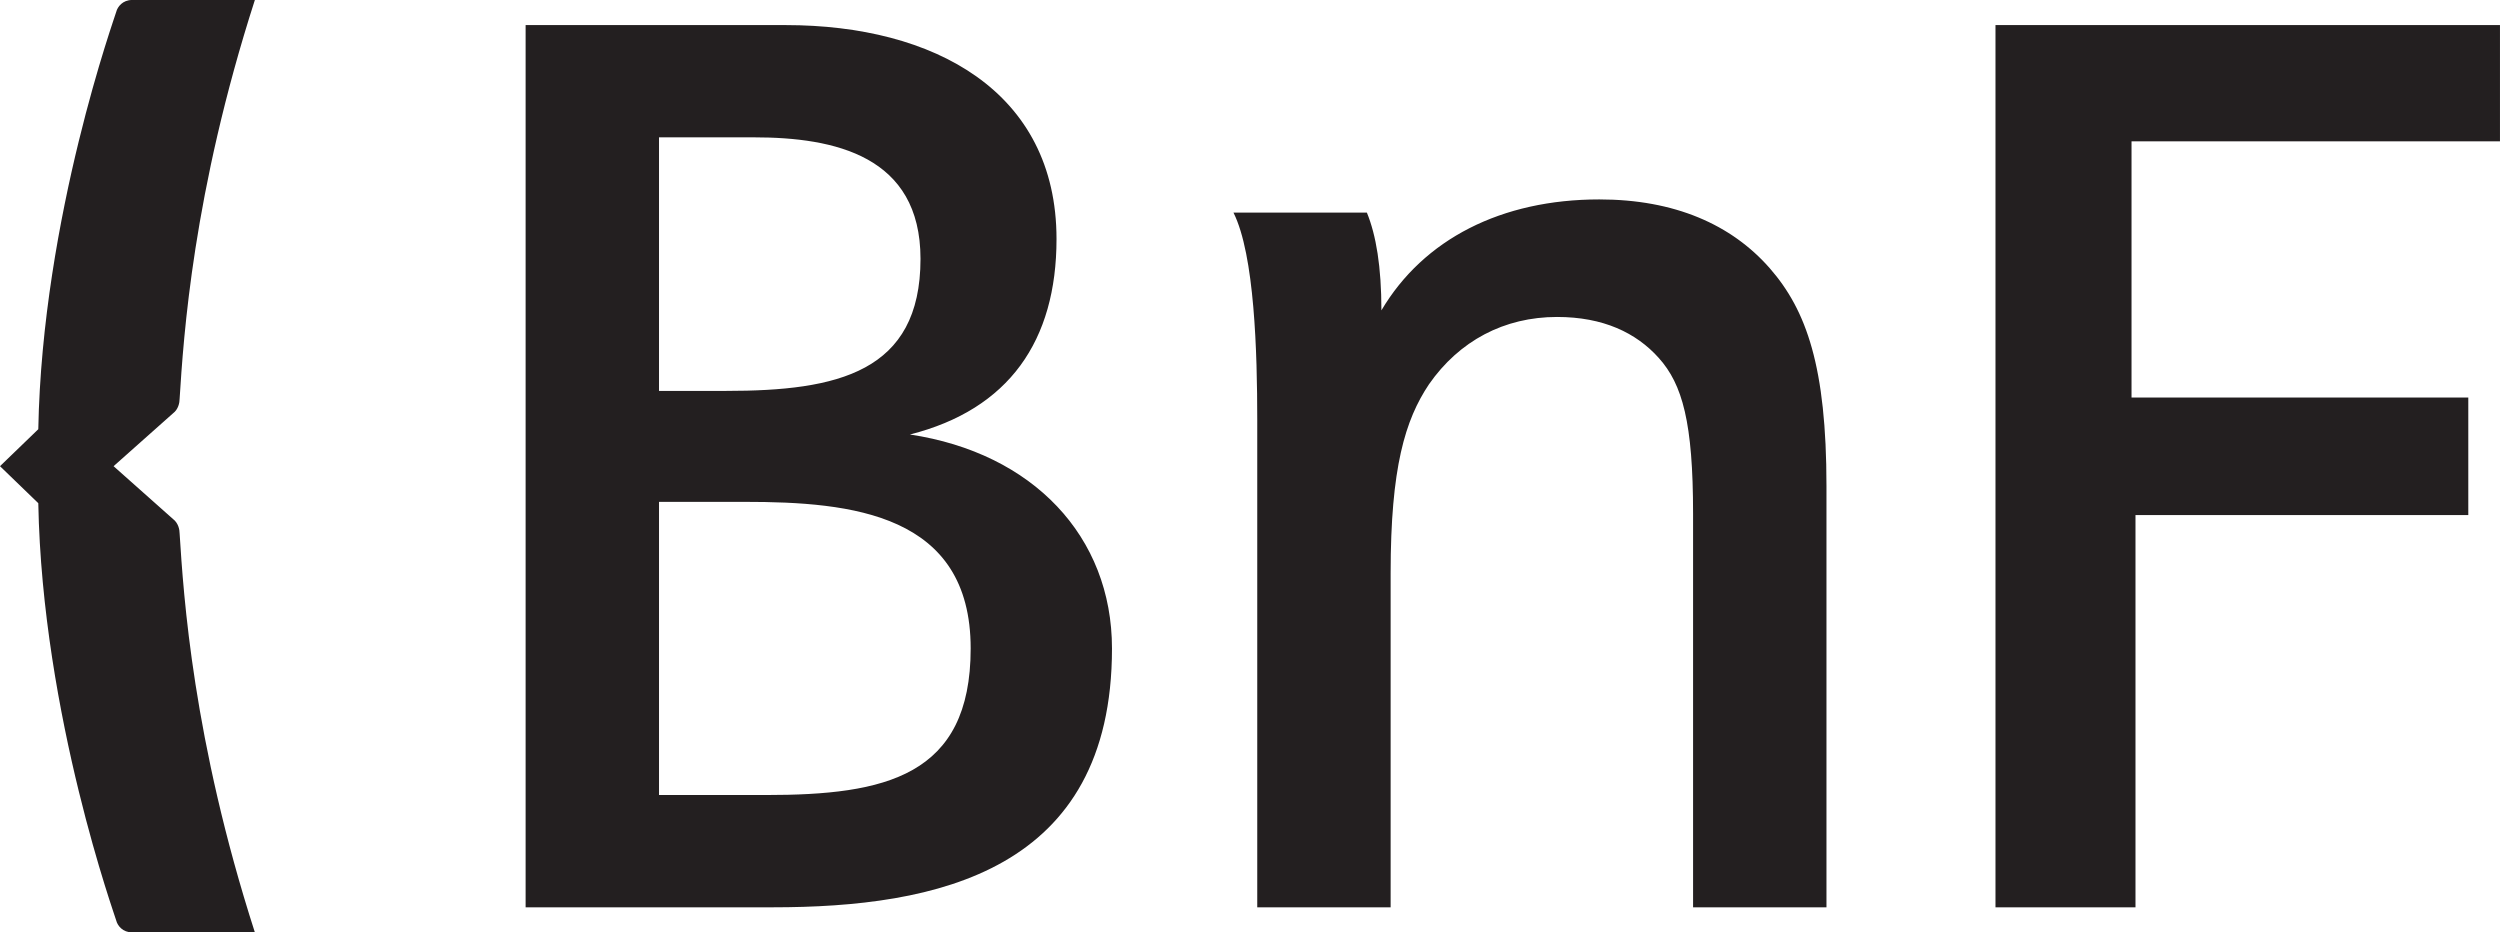 <?xml version="1.0" encoding="UTF-8" standalone="no"?>
<svg xmlns:dc="http://purl.org/dc/elements/1.1/" xmlns:cc="http://creativecommons.org/ns#" xmlns:rdf="http://www.w3.org/1999/02/22-rdf-syntax-ns#" xmlns:svg="http://www.w3.org/2000/svg" xmlns="http://www.w3.org/2000/svg" viewBox="0 0 676.562 252.325" height="252.325" width="676.562" xml:space="preserve" version="1.1" id="svg2"><defs id="defs6"><clipPath id="clipPath18" clipPathUnits="userSpaceOnUse"><path id="path20" d="m 0,0 5412.5,0 0,2018.57 L 0,2018.57 0,0 Z"/></clipPath></defs><g transform="matrix(1.25,0,0,-1.25,0,252.325)" id="g10"><g transform="scale(0.1,0.1)" id="g12"><g id="g14"><g clip-path="url(#clipPath18)" id="g16"><path id="path22" style="fill:#231f20;fill-opacity:1;fill-rule:nonzero;stroke:none" d="m 245.898,1009.31 128.633,114.37 c 11.477,8.58 14.336,22.88 14.336,31.41 8.543,134.38 28.574,446.01 162.93,863.54 l -265.891,0 c -19.988,0 -31.402,-14.36 -34.297,-25.81 0,-2.86 -160.125,-443.15 -168.707,-903.47 L 0,1009.31 82.902,929.211 C 91.484,468.891 251.609,28.602 251.609,25.738 254.504,14.301 265.918,0 285.906,0 L 551.797,0 C 417.441,417.469 397.41,729.09 388.867,863.48 c 0,8.59 -2.859,22.821 -14.336,31.469 L 245.898,1009.31 Z M 2101.5,614.66 c 0,-277.289 -185.82,-317.281 -443.15,-317.281 l -231.59,0 0,634.699 185.82,0 c 231.59,0 488.92,-25.75 488.92,-317.418 m -674.74,557.64 0,548.95 205.85,0 c 174.4,0 360.28,-40.05 360.28,-263.06 0,-245.95 -180.16,-285.89 -420.36,-285.89 l -145.77,0 z m -288.8,791.98 0,-1909.999 534.66,0 c 354.57,0 734.82,77.18 734.82,560.379 0,243.102 -171.55,423.26 -437.43,463.25 214.45,54.35 317.34,202.98 317.34,423.19 0,320.21 -265.91,463.18 -586.09,463.18 l -563.3,0 z m 1532.51,-405.97 c 45.76,-91.54 51.48,-303.16 51.48,-448.93 l 0,-1055.099 288.77,0 0,723.438 c 0,228.731 31.42,331.661 82.96,408.831 65.74,94.34 162.94,145.83 277.31,145.83 100.11,0 171.51,-34.33 220.14,-88.62 51.5,-57.21 74.38,-140.11 74.38,-337.432 l 0,-852.047 288.8,0 0,912.117 c 0,257.332 -42.91,380.282 -123,471.762 -82.84,94.35 -205.85,148.7 -368.85,148.7 -211.62,0 -380.27,-85.76 -471.7,-240.18 0,94.35 -11.5,162.94 -31.46,211.63 l -288.83,0 z m 1944.29,-400.36 0,554.71 797.68,0 0,251.62 -1092.22,0 0,-1909.999 303.11,0 0,849.188 720.52,0 0,254.481 -729.09,0"/></g></g></g></g></svg>
